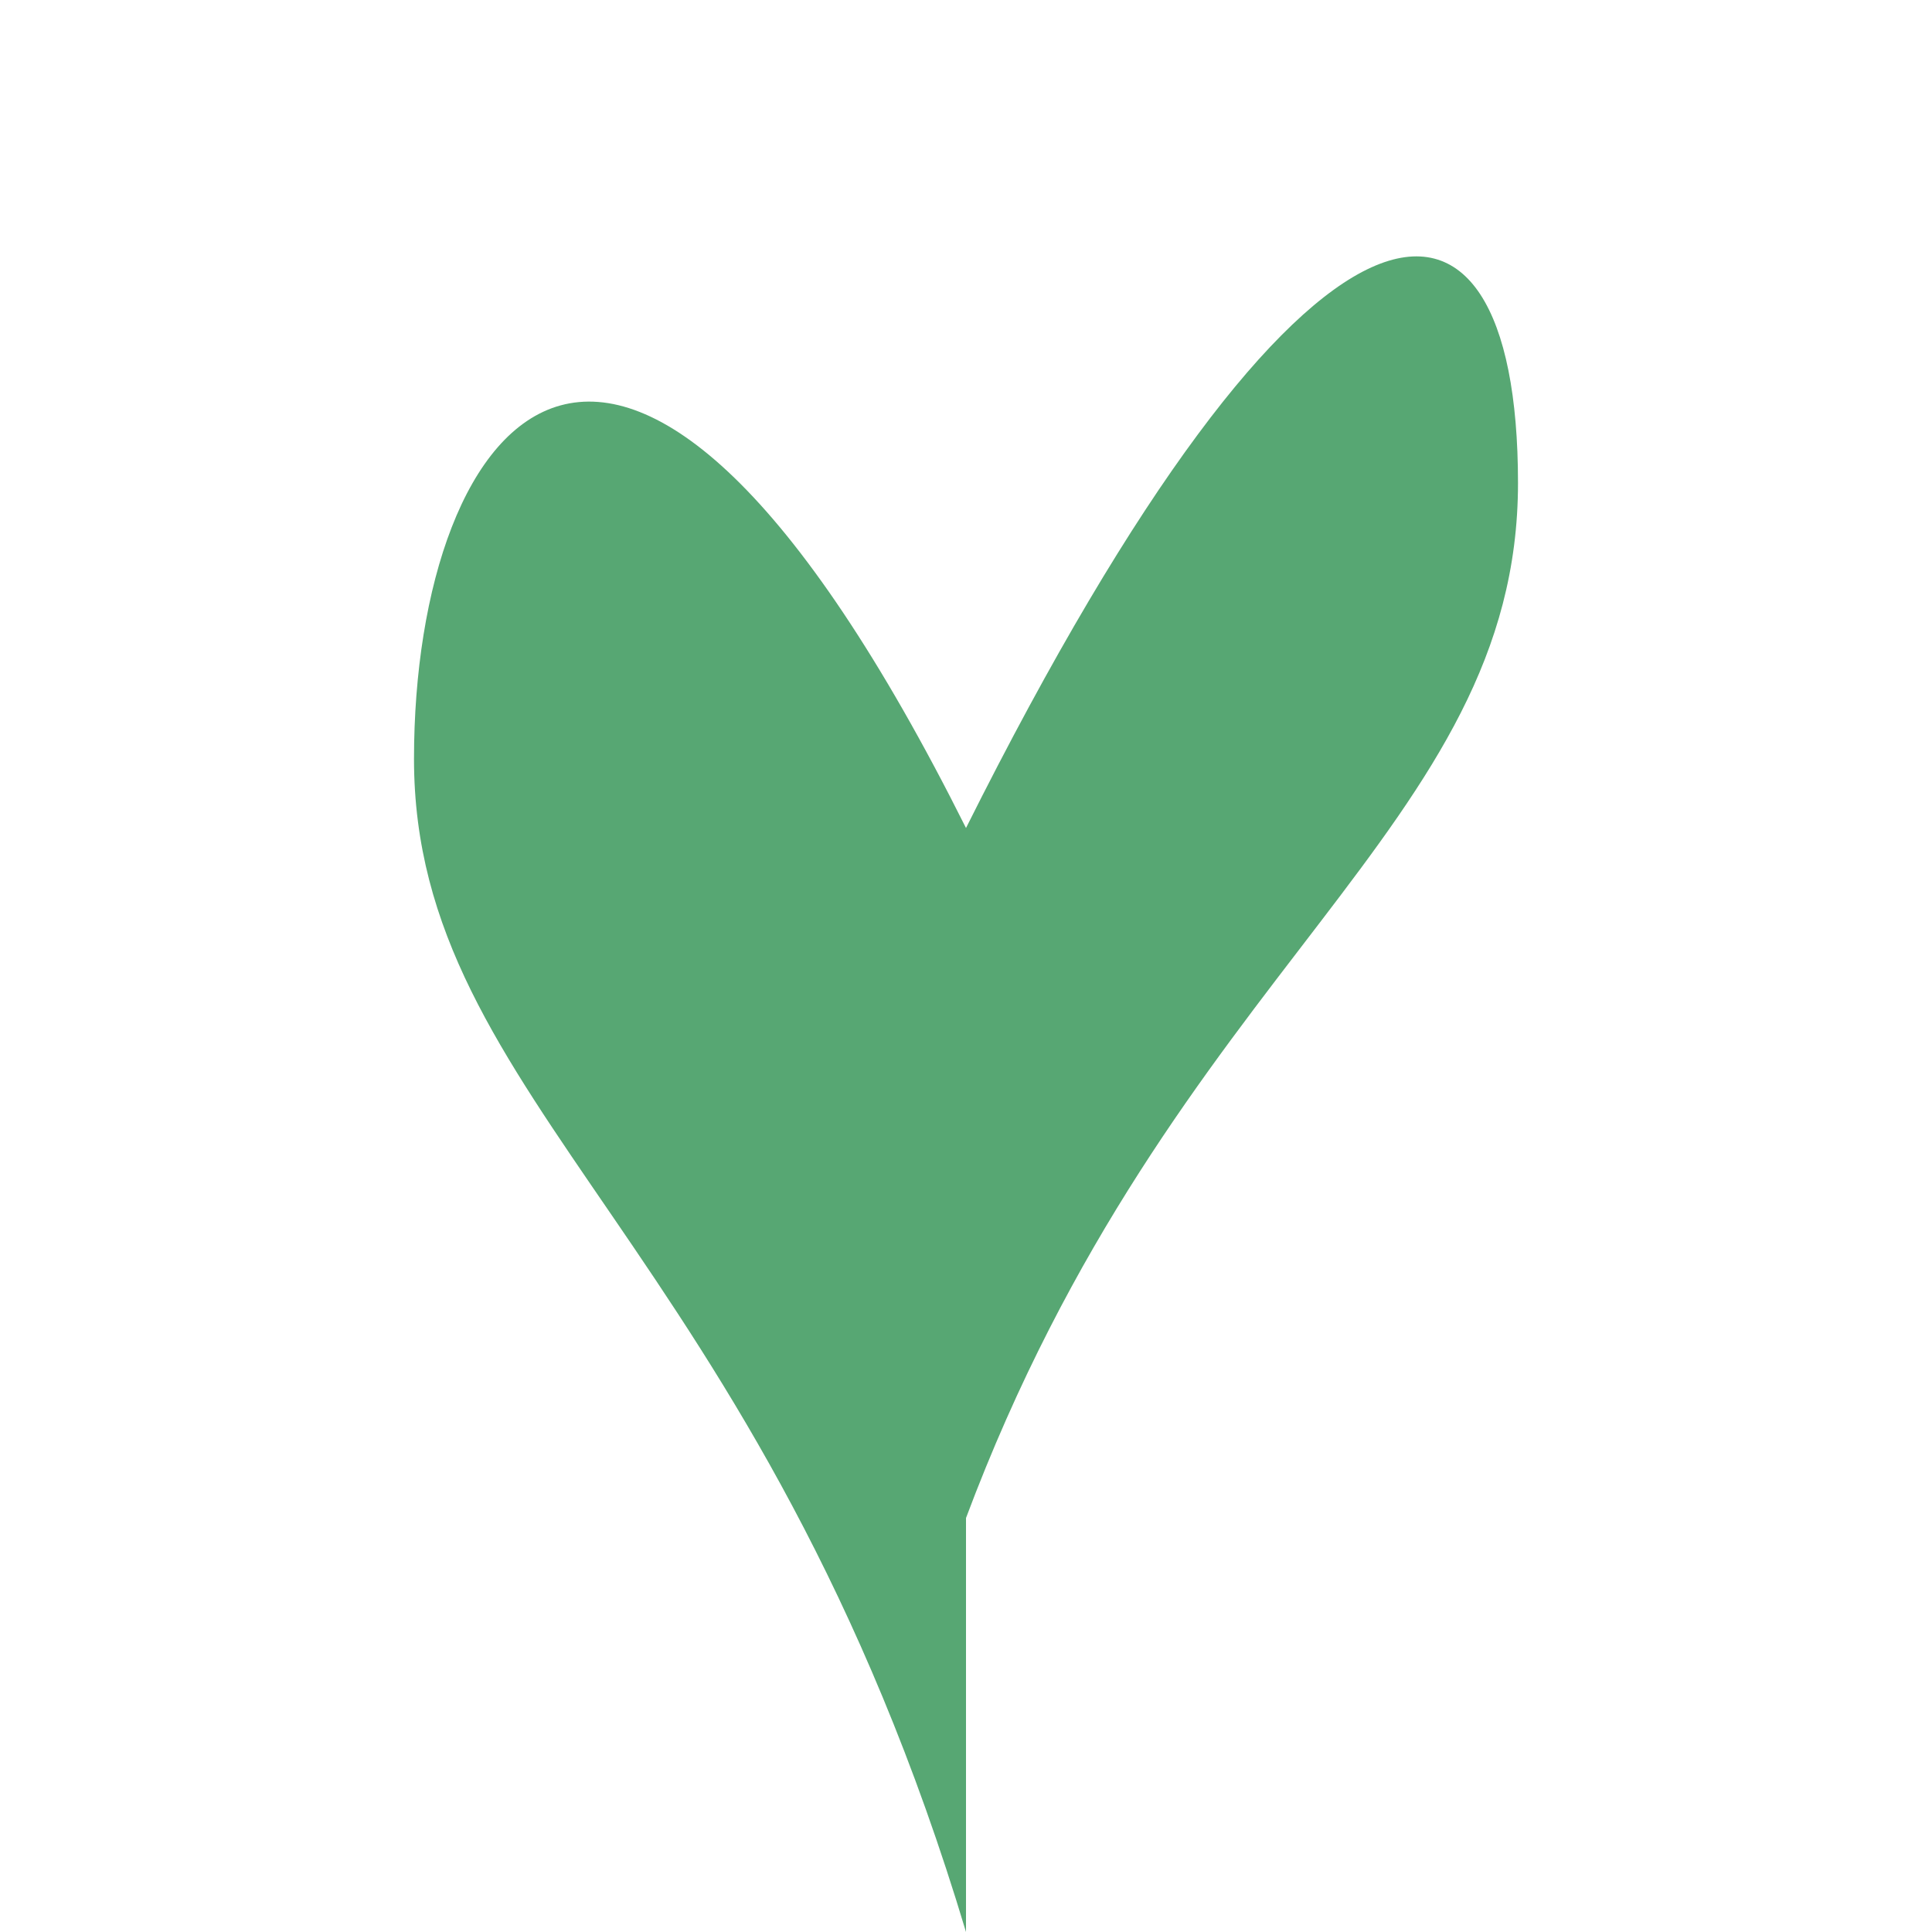 <?xml version="1.0" encoding="UTF-8"?>
<svg xmlns="http://www.w3.org/2000/svg" width="28" height="28" viewBox="0 0 28 28"><path d="M14 22c3-8 8-10 8-15s-3-5-8 5c-5-10-8-6-8-1s5 7 8 17z" fill="#57A773"/></svg>